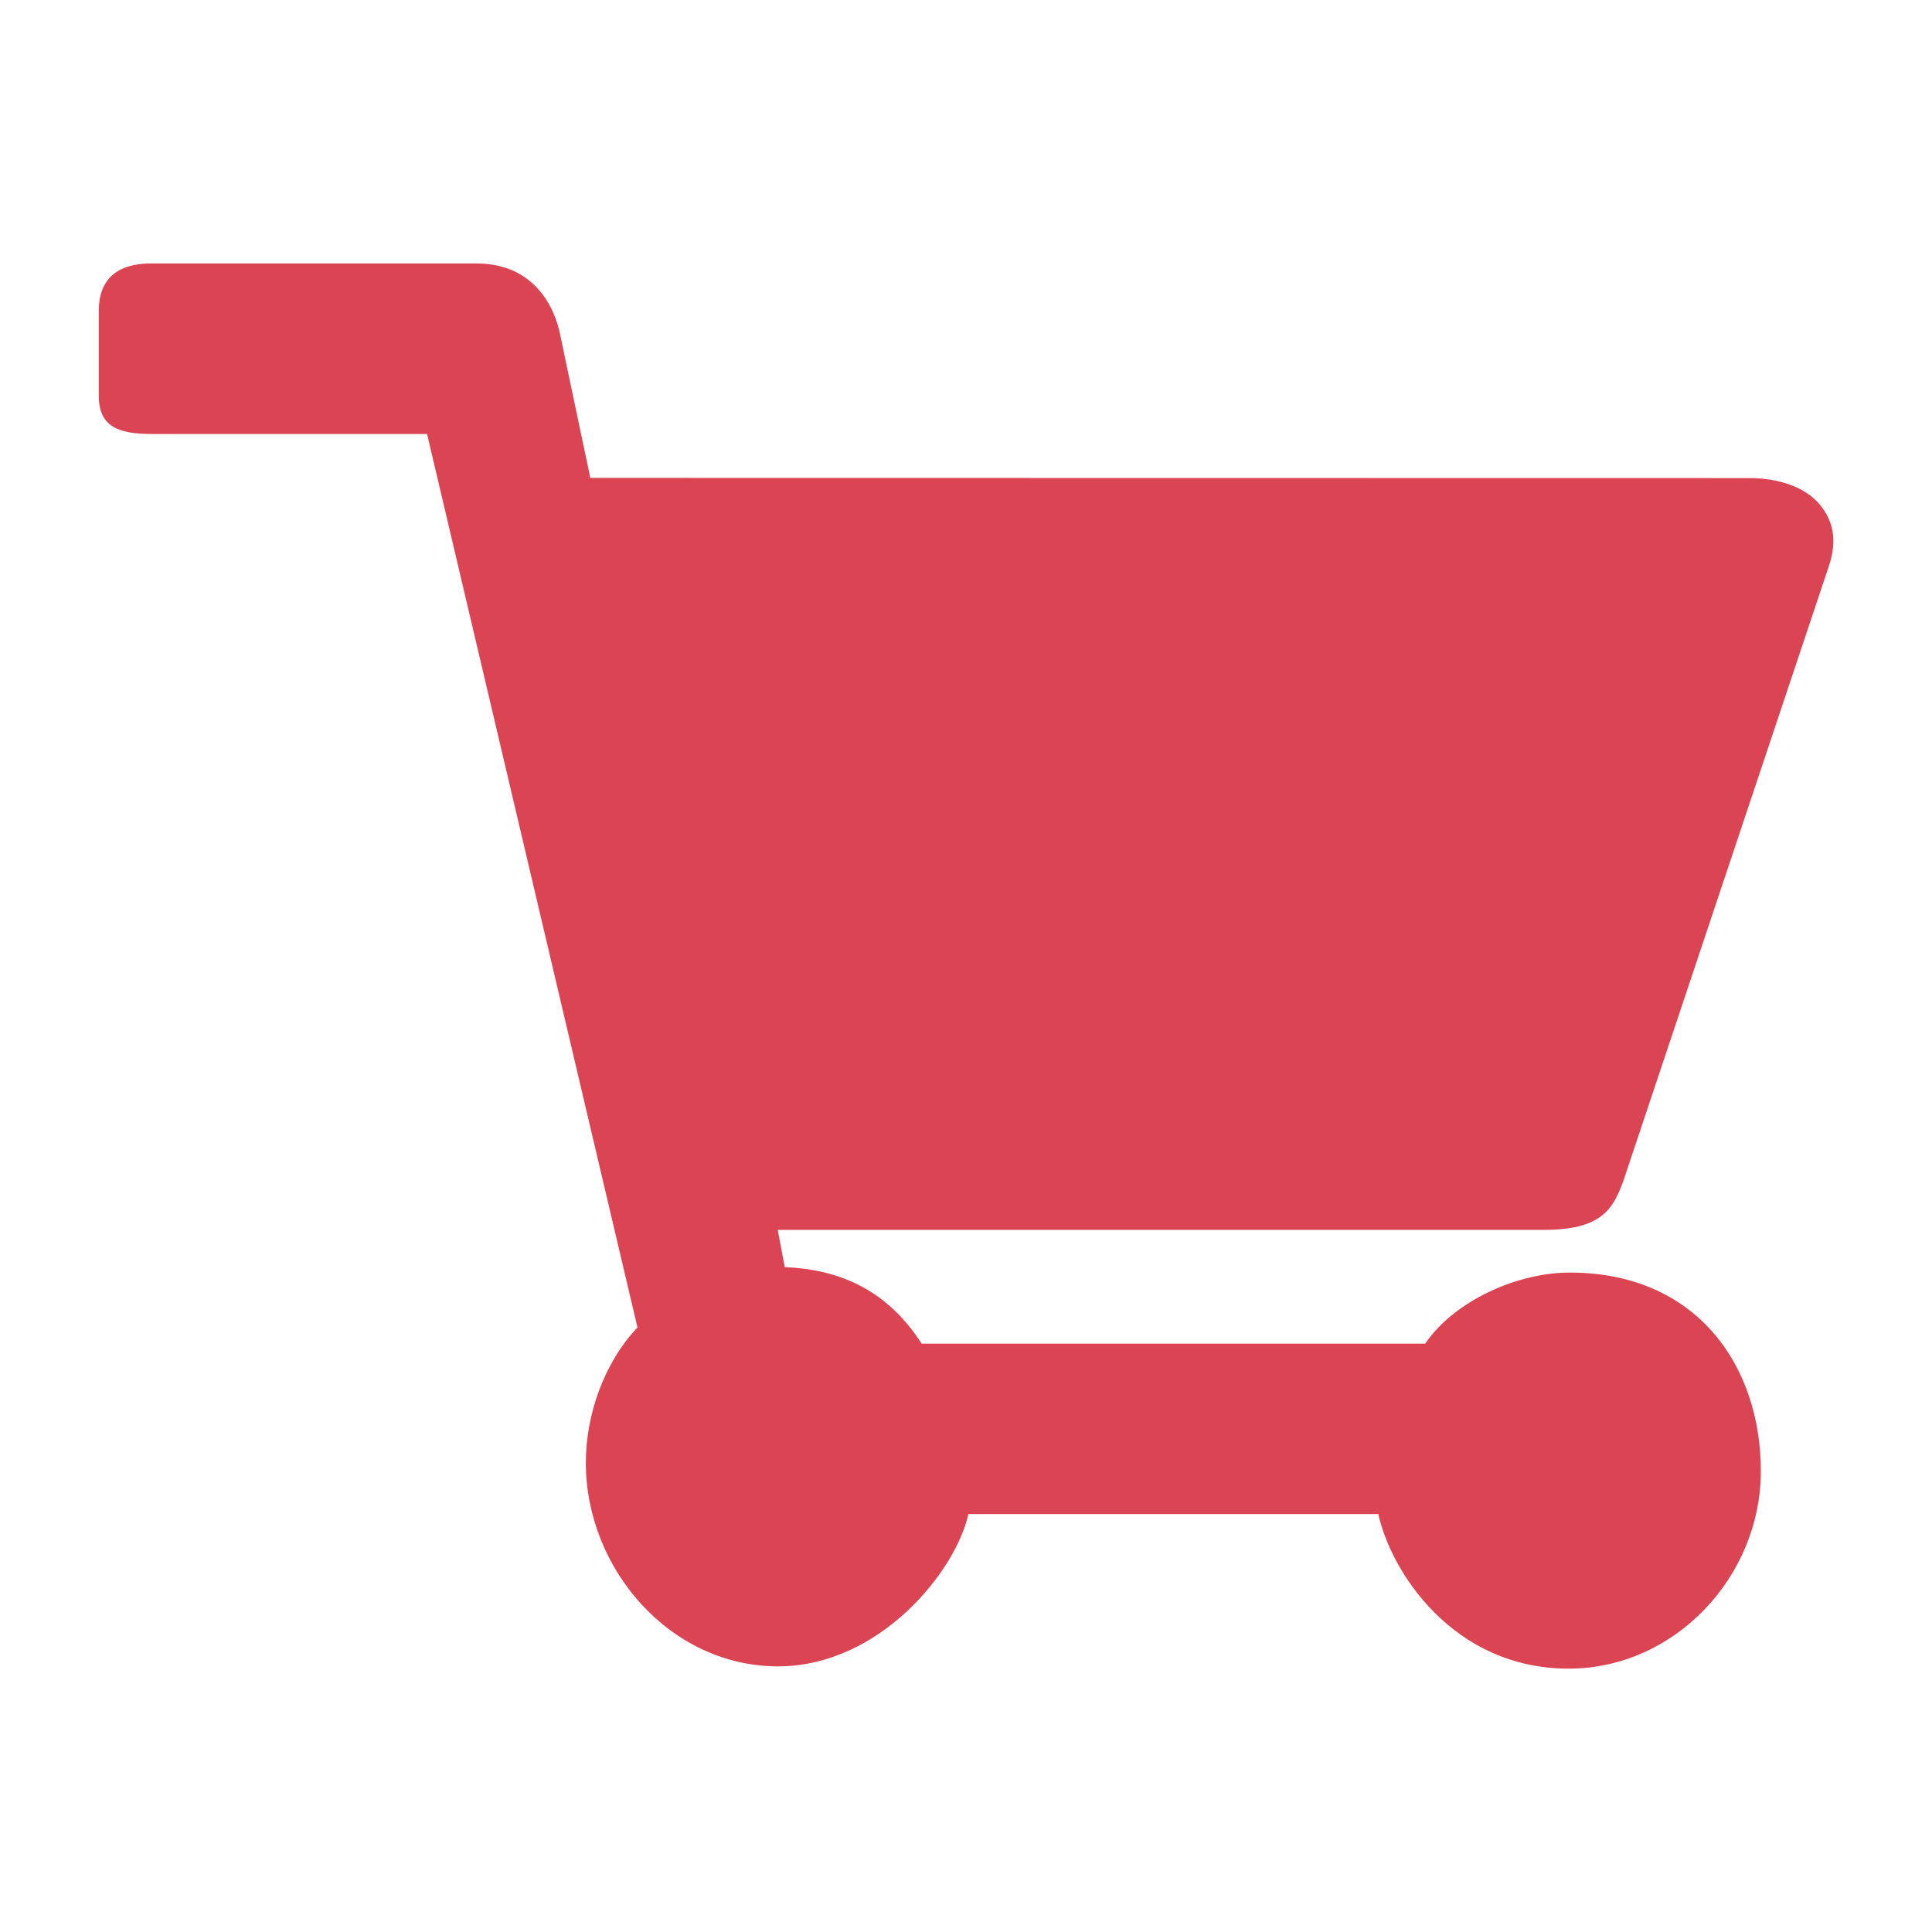 <svg viewBox="0 0 22 22" xmlns="http://www.w3.org/2000/svg"><path d="m1.719 3c-.385 0-.594.18-.594.539v.965c0 .348.209.438.607.438h3.131l2.396 10.174c-.381.403-.588.993-.588 1.541 0 1.207.96 2.318 2.188 2.318 1.159 0 2.027-1.087 2.168-1.734h4.668c.141.647.845 1.76 2.168 1.76 1.206 0 2.188-1.045 2.188-2.25 0-1.198-.73-2.26-2.176-2.26-.601 0-1.315.323-1.646.809h-5.734c-.416-.647-.984-.848-1.559-.871l-.08-.424h8.725c.658 0 .788-.239.904-.557l2.336-6.988c.117-.336.028-.539-.066-.672-.242-.341-.739-.344-.836-.344l-13.197-.002-.352-1.672c-.095-.394-.377-.77-.943-.77z" fill="#da4453"/></svg>
